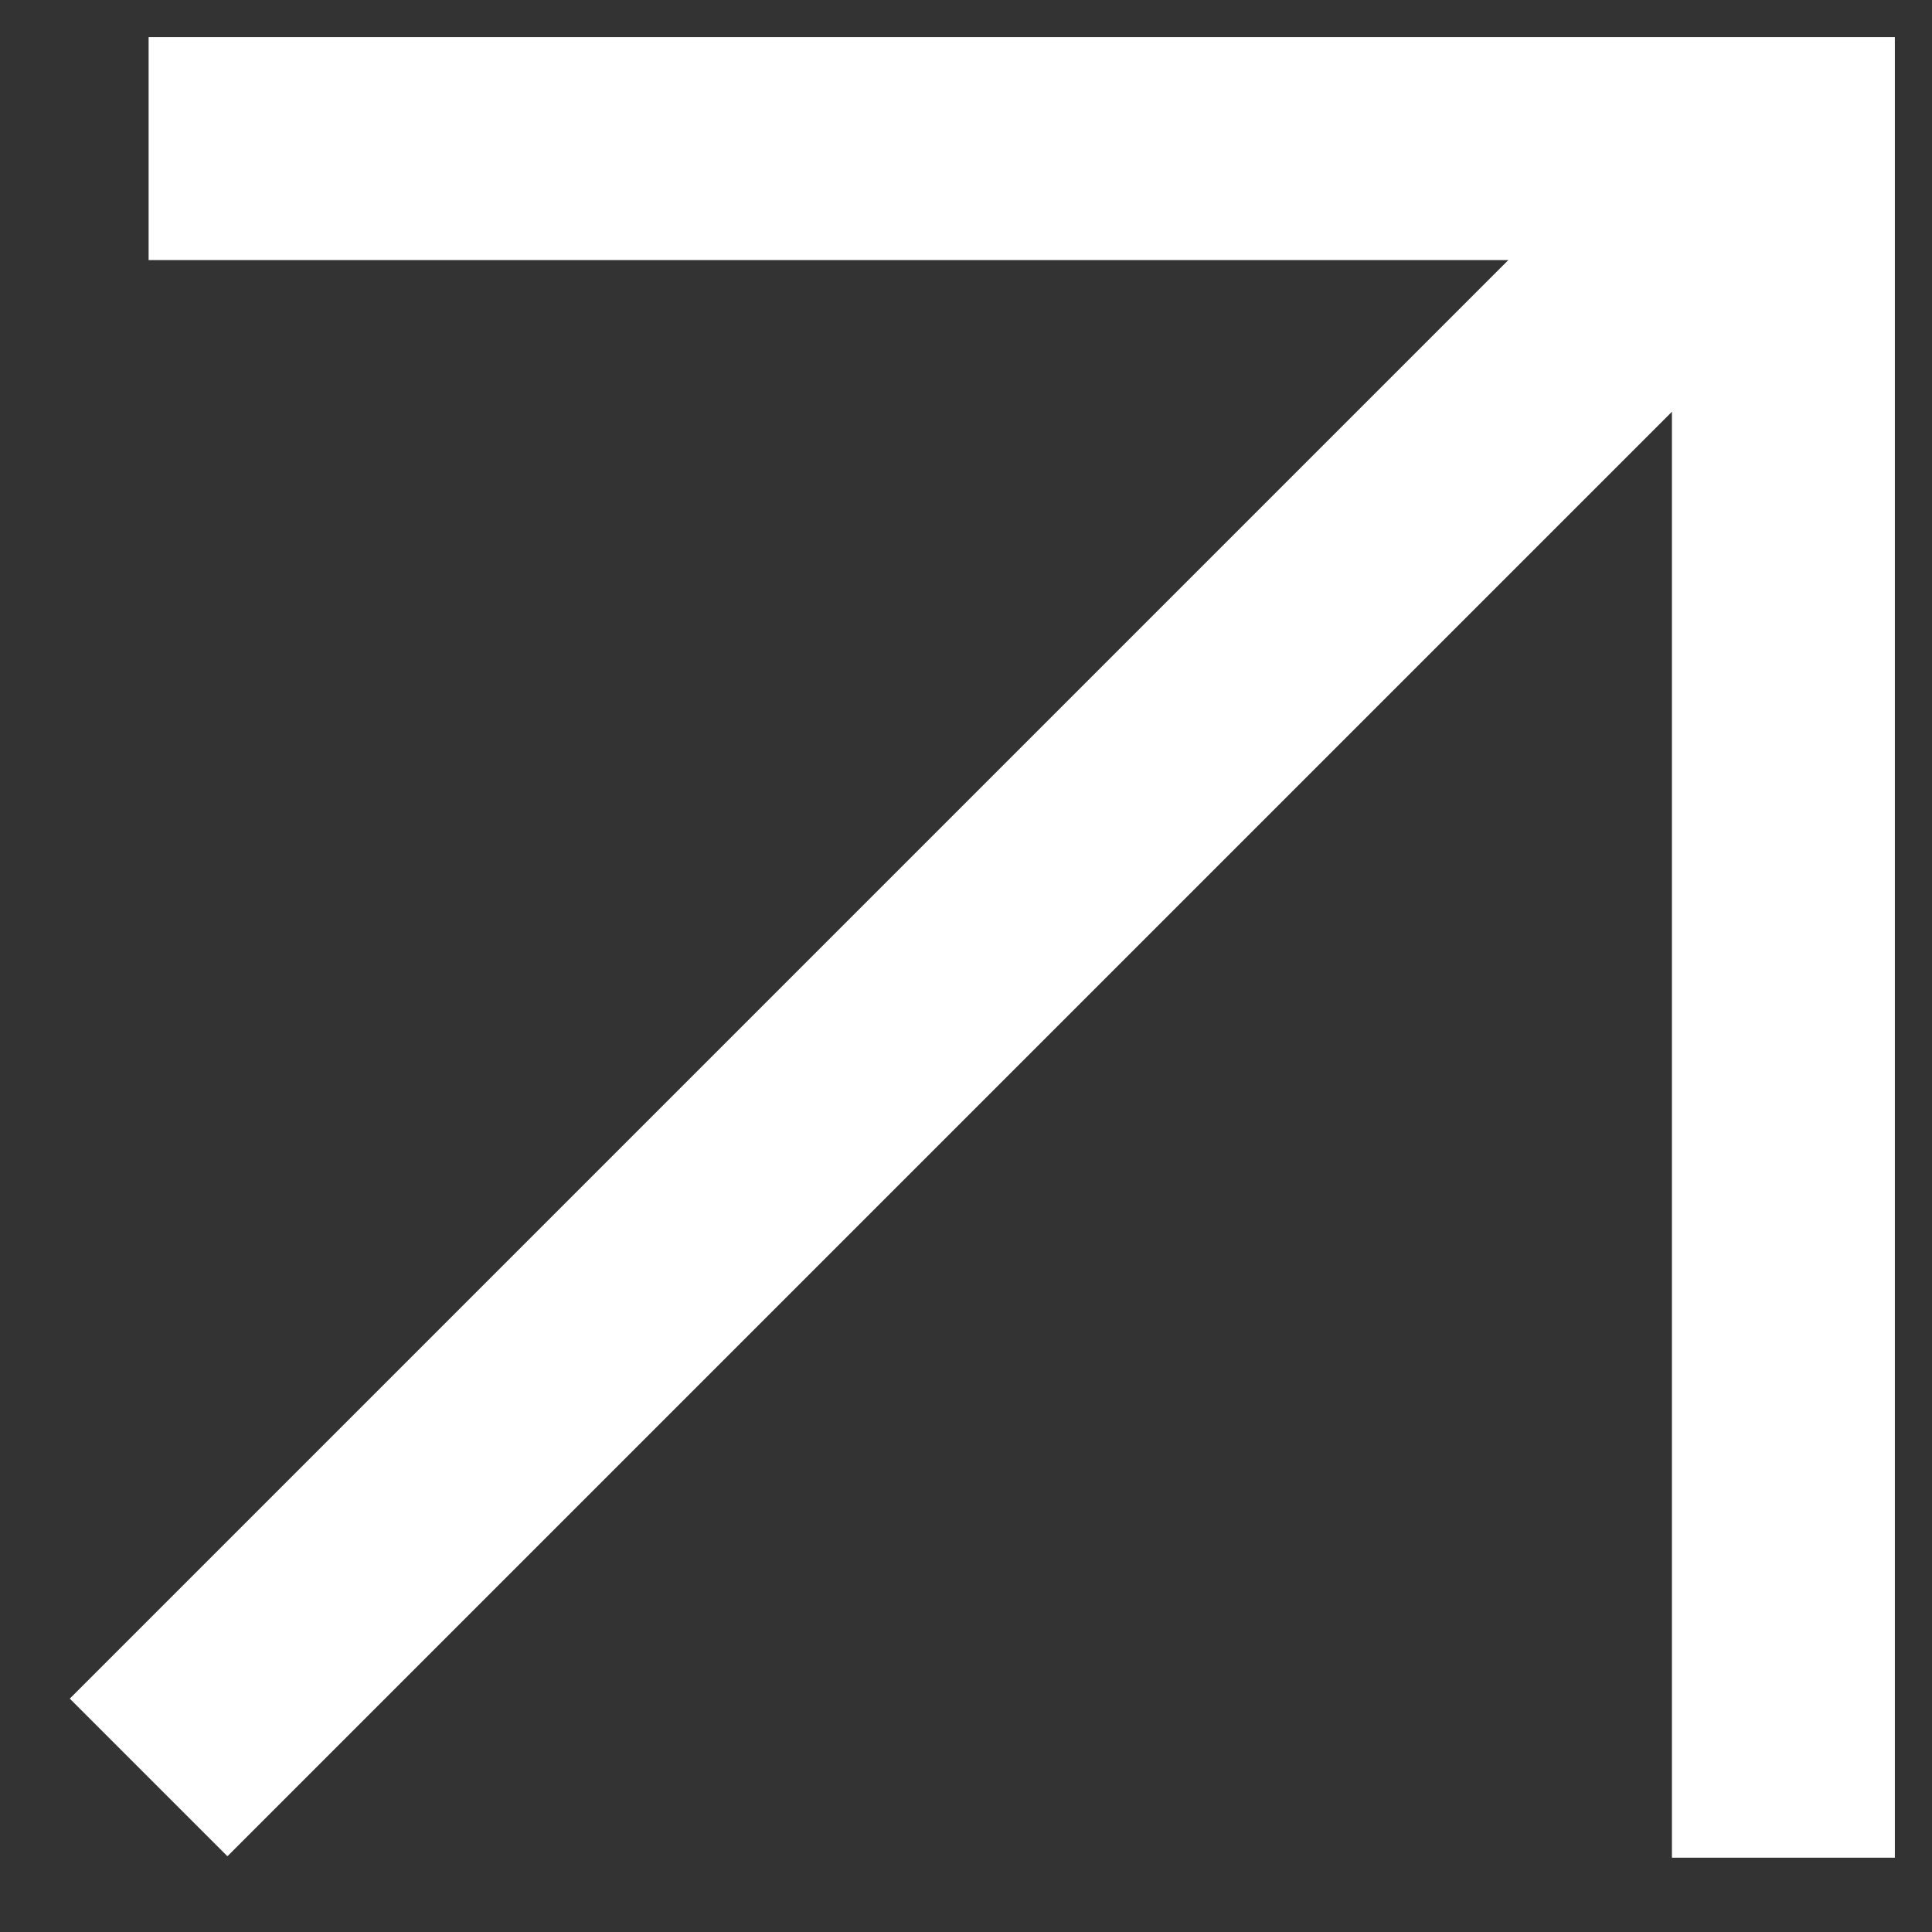 <?xml version="1.0" encoding="UTF-8"?> <svg xmlns="http://www.w3.org/2000/svg" width="13" height="13" viewBox="0 0 13 13" fill="none"><rect x="0" y="0" width="13" height="13" fill="#333333" stroke="none"/> <path d="M1 11.96L11.96 1" stroke="white" stroke-width="1.5"></path> <path d="M1 1H12V12.5" stroke="white" stroke-width="1.5"></path> </svg> 